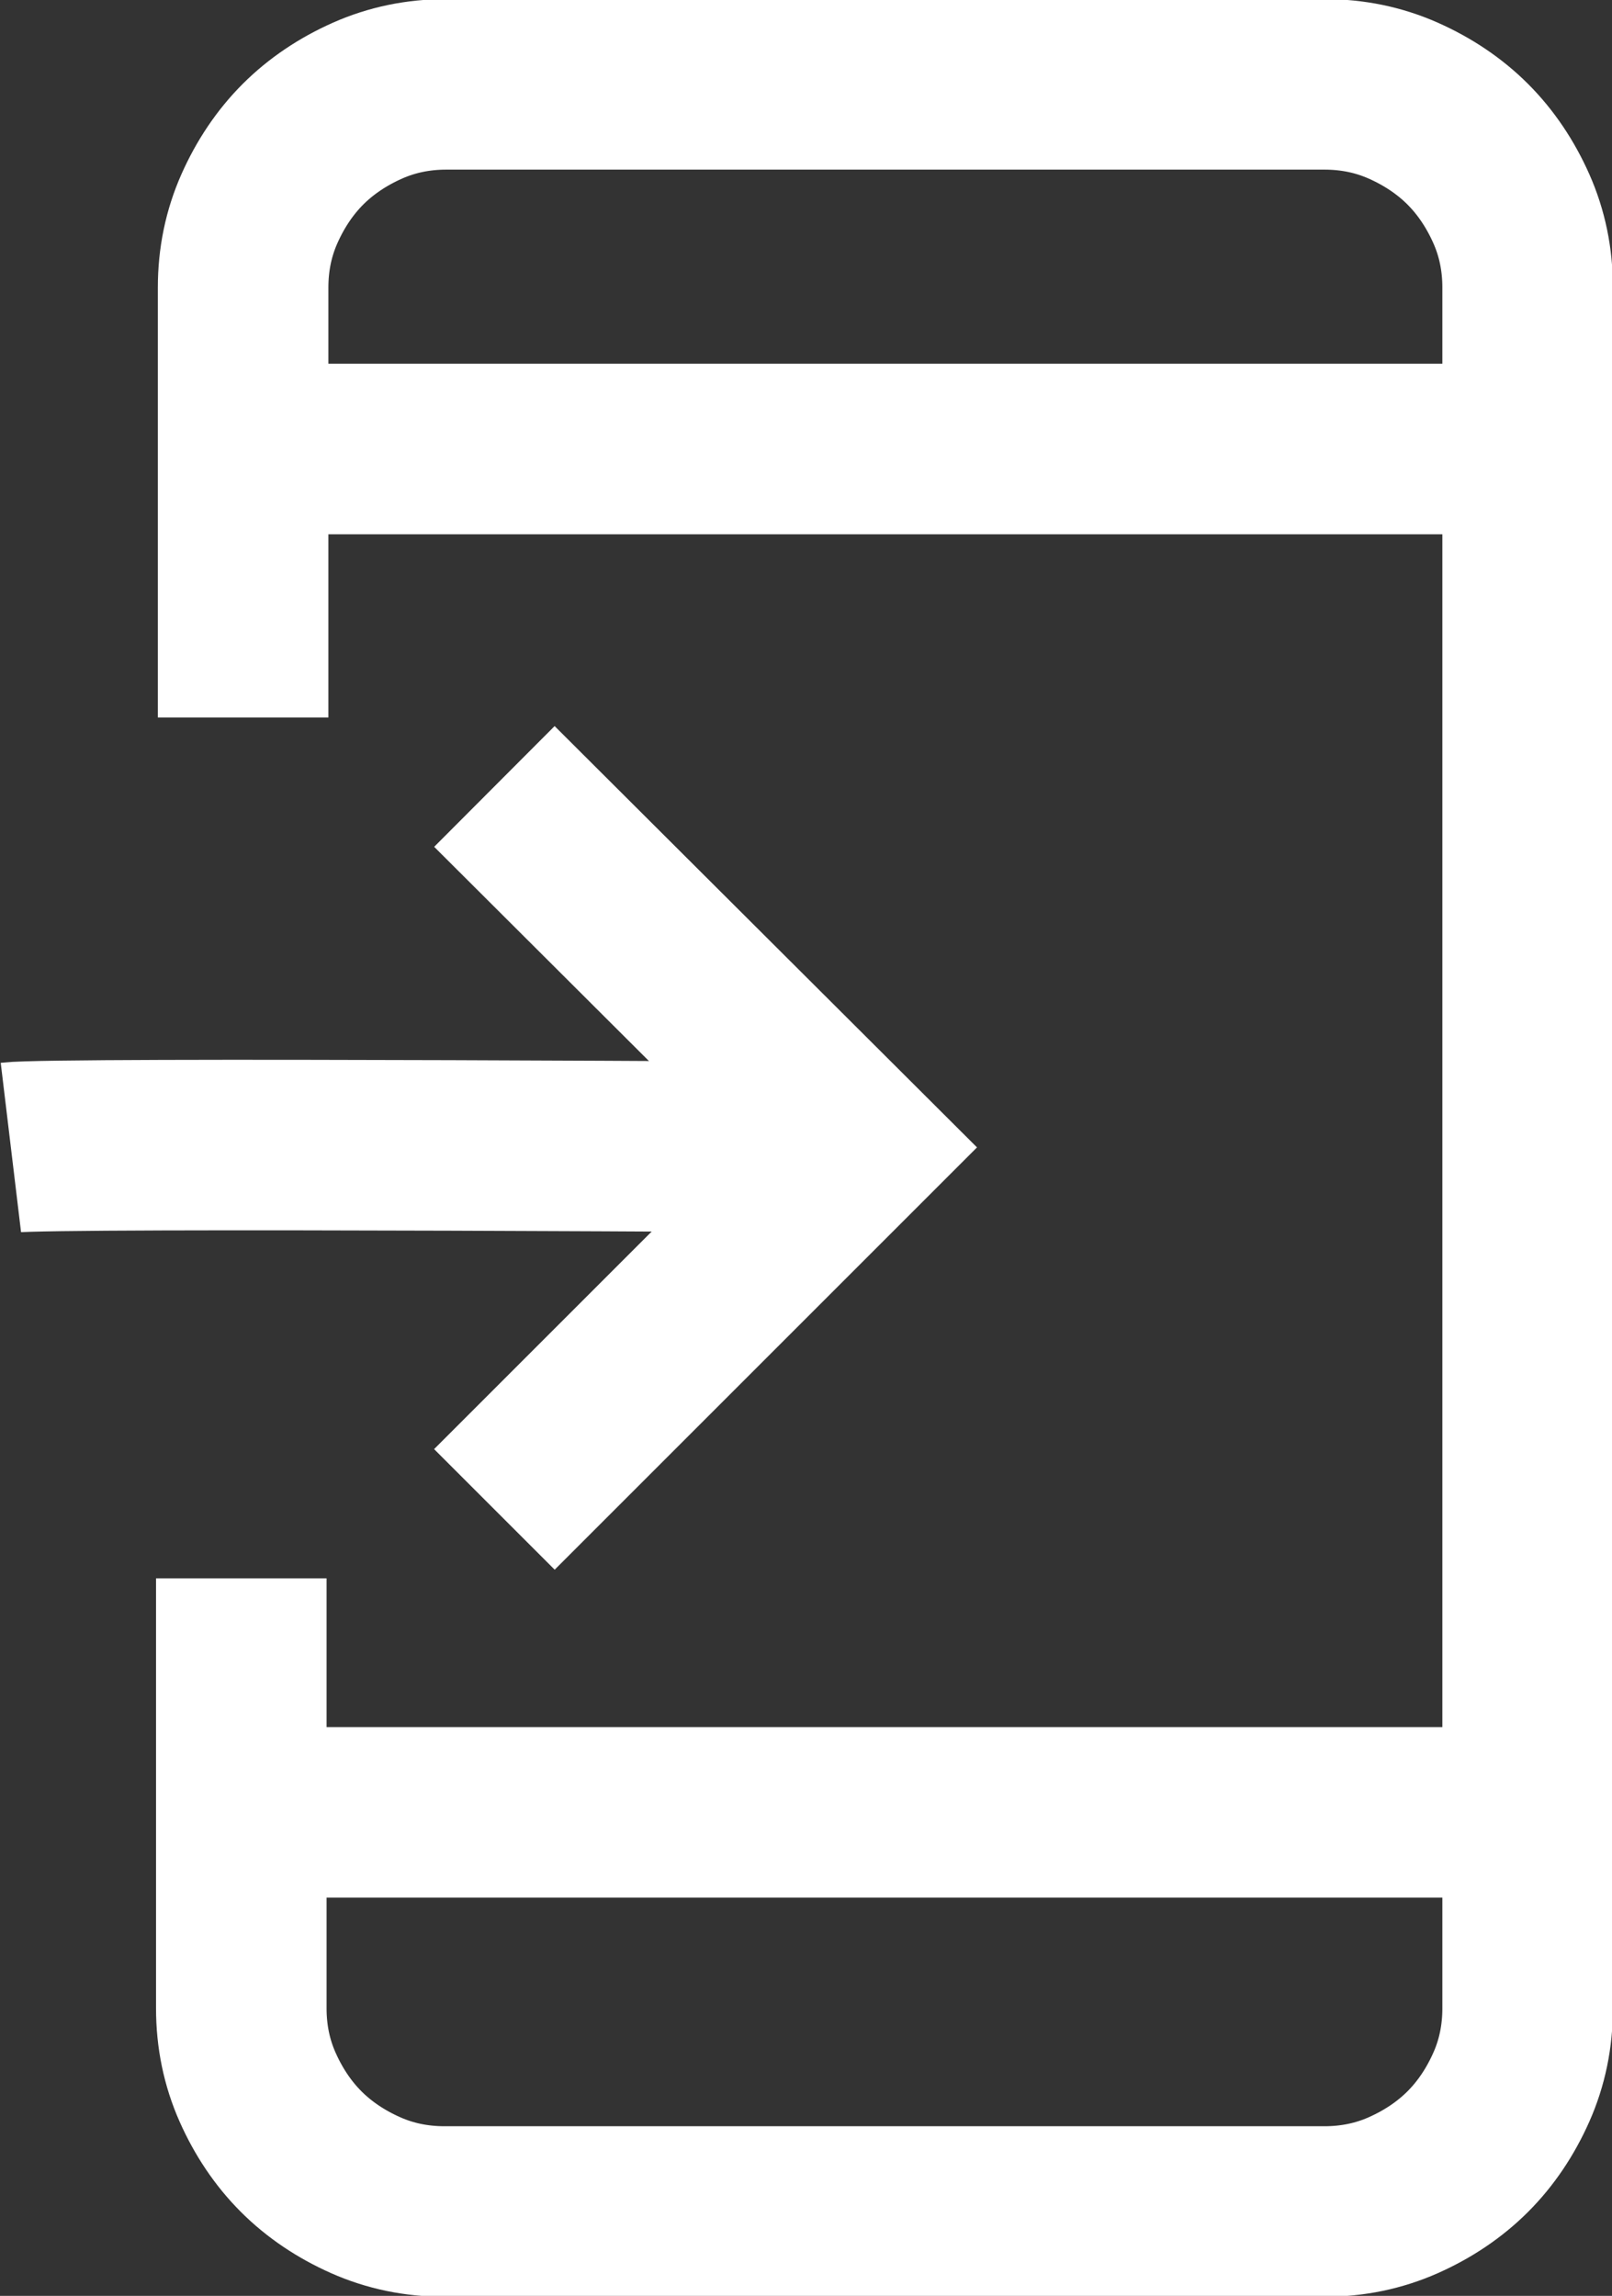 <?xml version="1.0" encoding="UTF-8"?>
<svg id="Livello_2" data-name="Livello 2" xmlns="http://www.w3.org/2000/svg" viewBox="0 0 17.77 25.31">
  <rect x="0" y="0" width="17.77" height="25.31" fill="#333333" stroke="none"/>
  <defs>
    <style>
      .cls-1 {
        stroke-miterlimit: 10;
      }

      .cls-1, .cls-2 {
        fill: none;
        stroke: #fff;
        stroke-width: 1.88px;
      }

      .cls-2 {
        stroke-linejoin: round;
      }
    </style>
  </defs>
  <g id="DOVE_SIAMO" data-name="DOVE SIAMO">
    <g>
      <path class="cls-2" d="M2.68,7.91V3.17c0-.31,.06-.6,.18-.87s.28-.51,.48-.71,.44-.36,.71-.48,.56-.18,.87-.18H14.6c.31,0,.6,.06,.87,.18s.51,.28,.71,.48,.36,.44,.48,.71,.18,.56,.18,.87V22.14c0,.31-.06,.6-.18,.87s-.28,.51-.48,.71-.44,.36-.71,.48-.56,.18-.87,.18H4.9c-.31,0-.6-.06-.87-.18s-.51-.28-.71-.48-.36-.44-.48-.71-.18-.56-.18-.87v-4.74"/>
      <line class="cls-2" x1="2.68" y1="4.95" x2="16.2" y2="4.95"/>
      <line class="cls-2" x1="2.68" y1="19.98" x2="16.2" y2="19.98"/>
      <polyline class="cls-1" points="5.45 8.67 9.44 12.65 5.45 16.64"/>
      <path class="cls-1" d="M.12,12.65c.5-.06,9.32,0,9.32,0"/>
    </g>
  </g>
</svg>